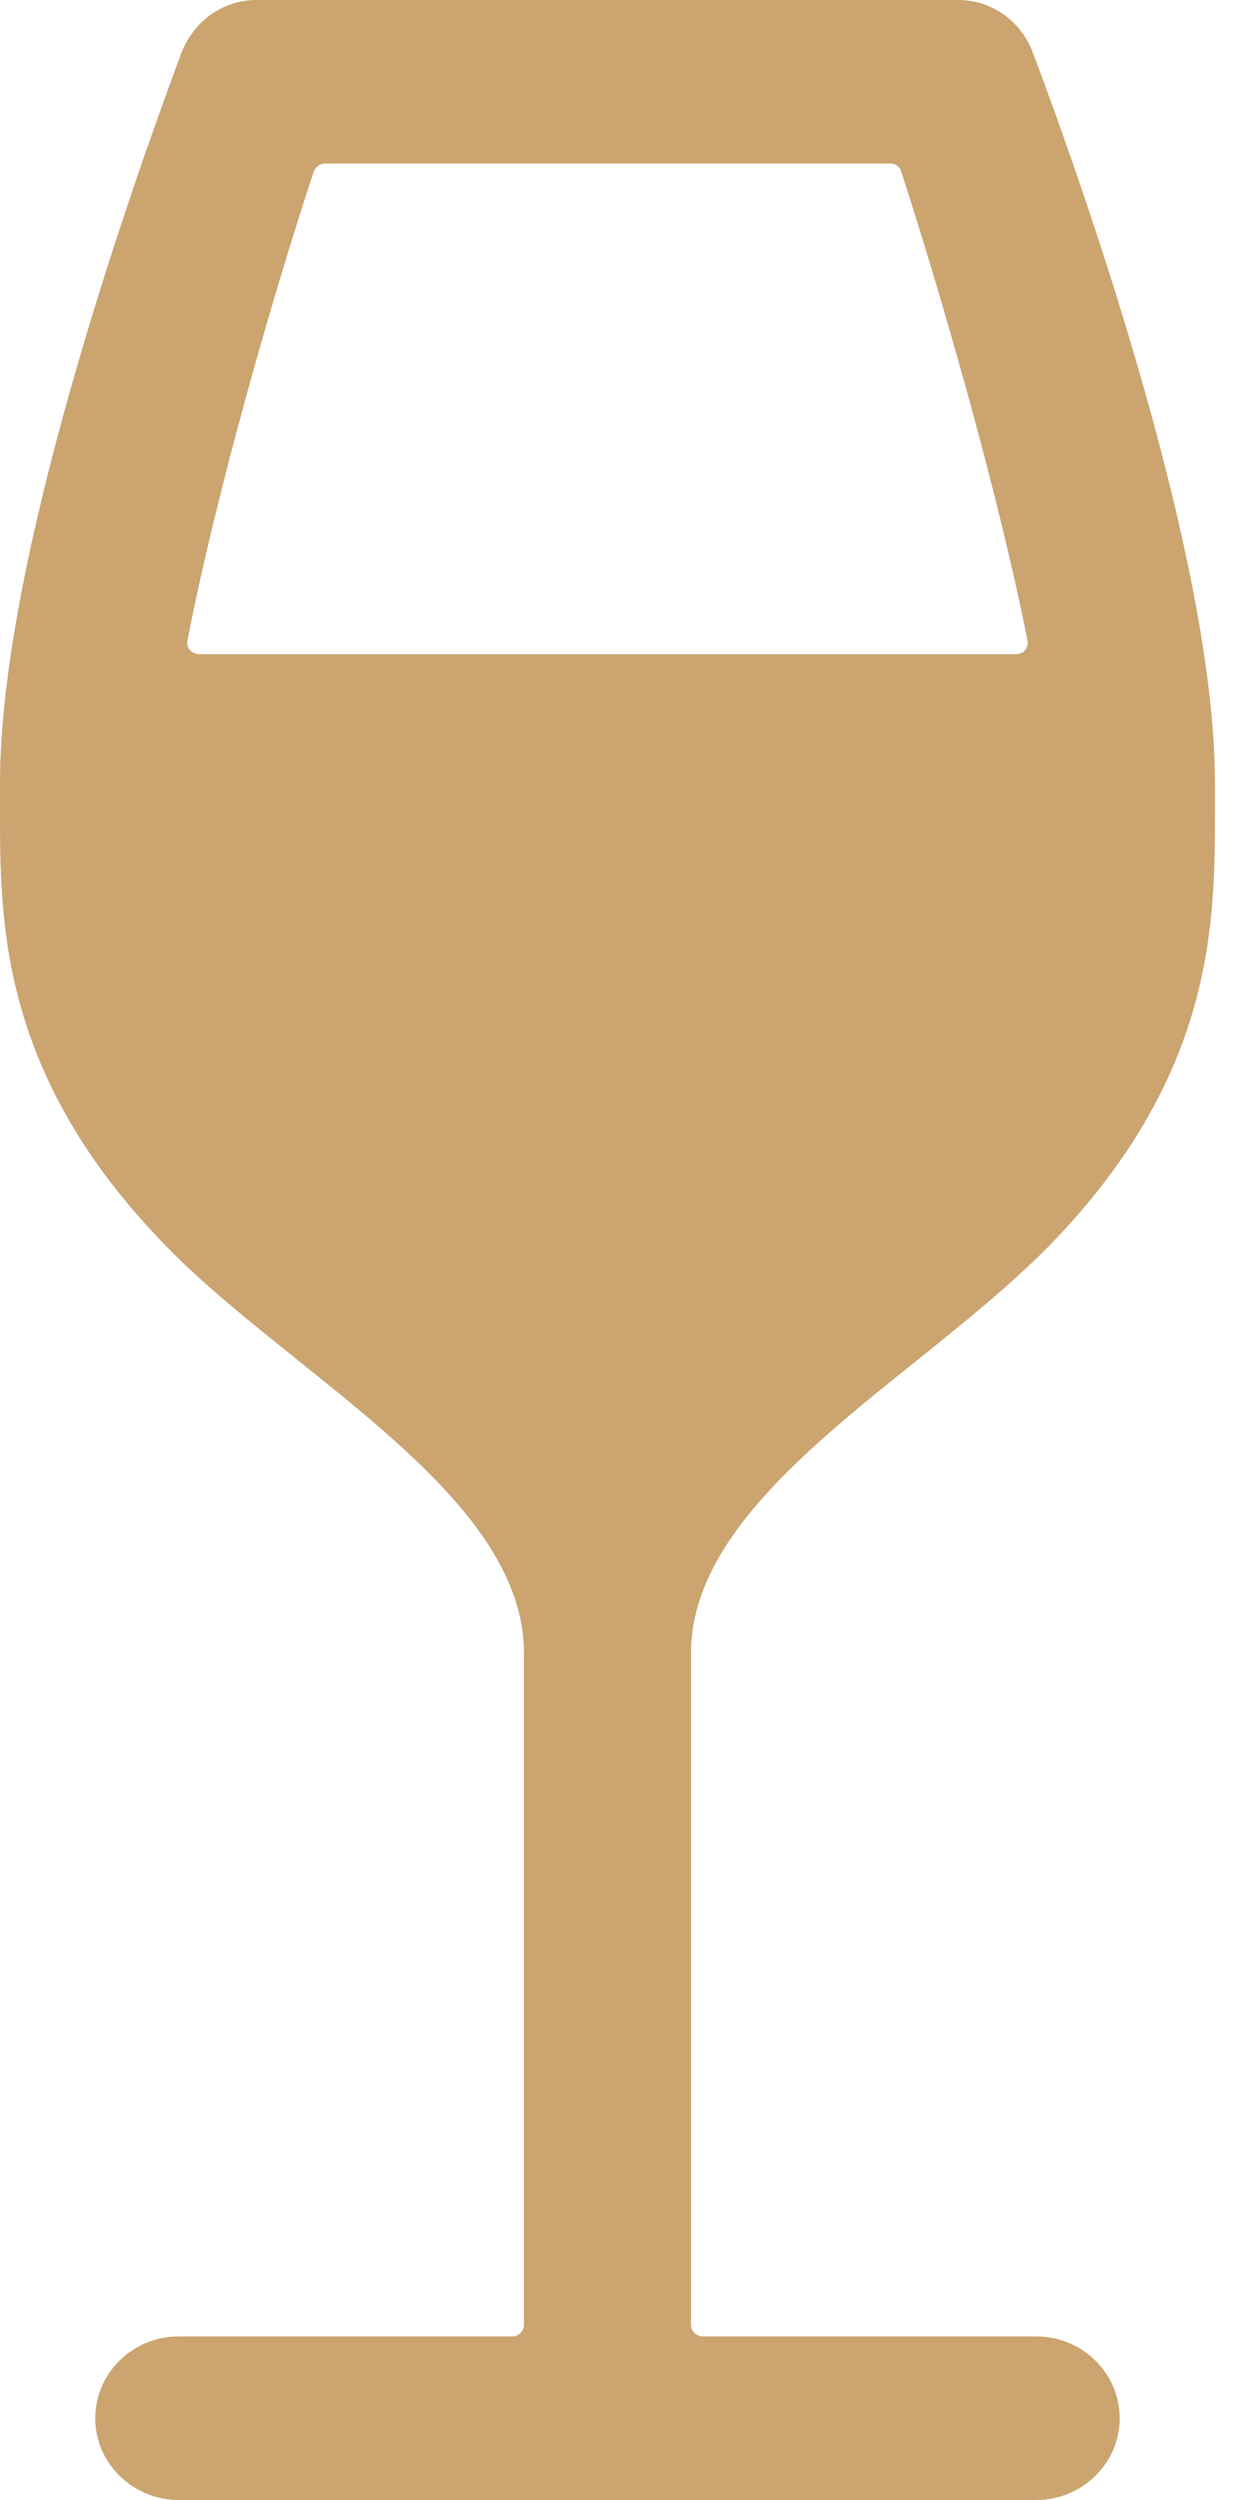 <svg width="22" height="44" viewBox="0 0 22 44" fill="none" xmlns="http://www.w3.org/2000/svg">
<path d="M18.186 0.946C17.98 0.38 17.466 0 16.86 0H4.523C3.907 0 3.403 0.38 3.187 0.946C2.231 3.516 0 9.9 0 13.776V14.269C0 16.243 -5.88248e-07 18.936 2.92 21.928C3.588 22.617 4.39 23.254 5.233 23.933C7.196 25.506 9.221 27.13 9.221 29.093V40.916C9.221 41.029 9.129 41.121 9.016 41.121H3.146C2.334 41.121 1.676 41.769 1.676 42.561C1.676 43.352 2.334 44 3.146 44H18.237C19.049 44 19.707 43.352 19.707 42.561C19.707 41.769 19.049 41.121 18.237 41.121H12.367C12.254 41.121 12.162 41.029 12.162 40.916V29.093C12.162 27.13 14.187 25.506 16.151 23.933C16.994 23.254 17.785 22.617 18.464 21.928C21.383 18.936 21.383 16.243 21.383 14.269V13.776C21.383 9.921 19.152 3.516 18.186 0.946ZM18.042 11.442C18.021 11.473 17.97 11.514 17.878 11.514H3.506C3.423 11.514 3.372 11.463 3.341 11.442C3.321 11.411 3.279 11.36 3.3 11.267C3.824 8.584 4.822 5.14 5.521 3.022C5.551 2.94 5.634 2.878 5.716 2.878H15.667C15.76 2.878 15.842 2.94 15.863 3.022C16.551 5.15 17.549 8.584 18.083 11.267C18.104 11.35 18.063 11.411 18.042 11.442Z" fill="#CBA470"/>
</svg>
